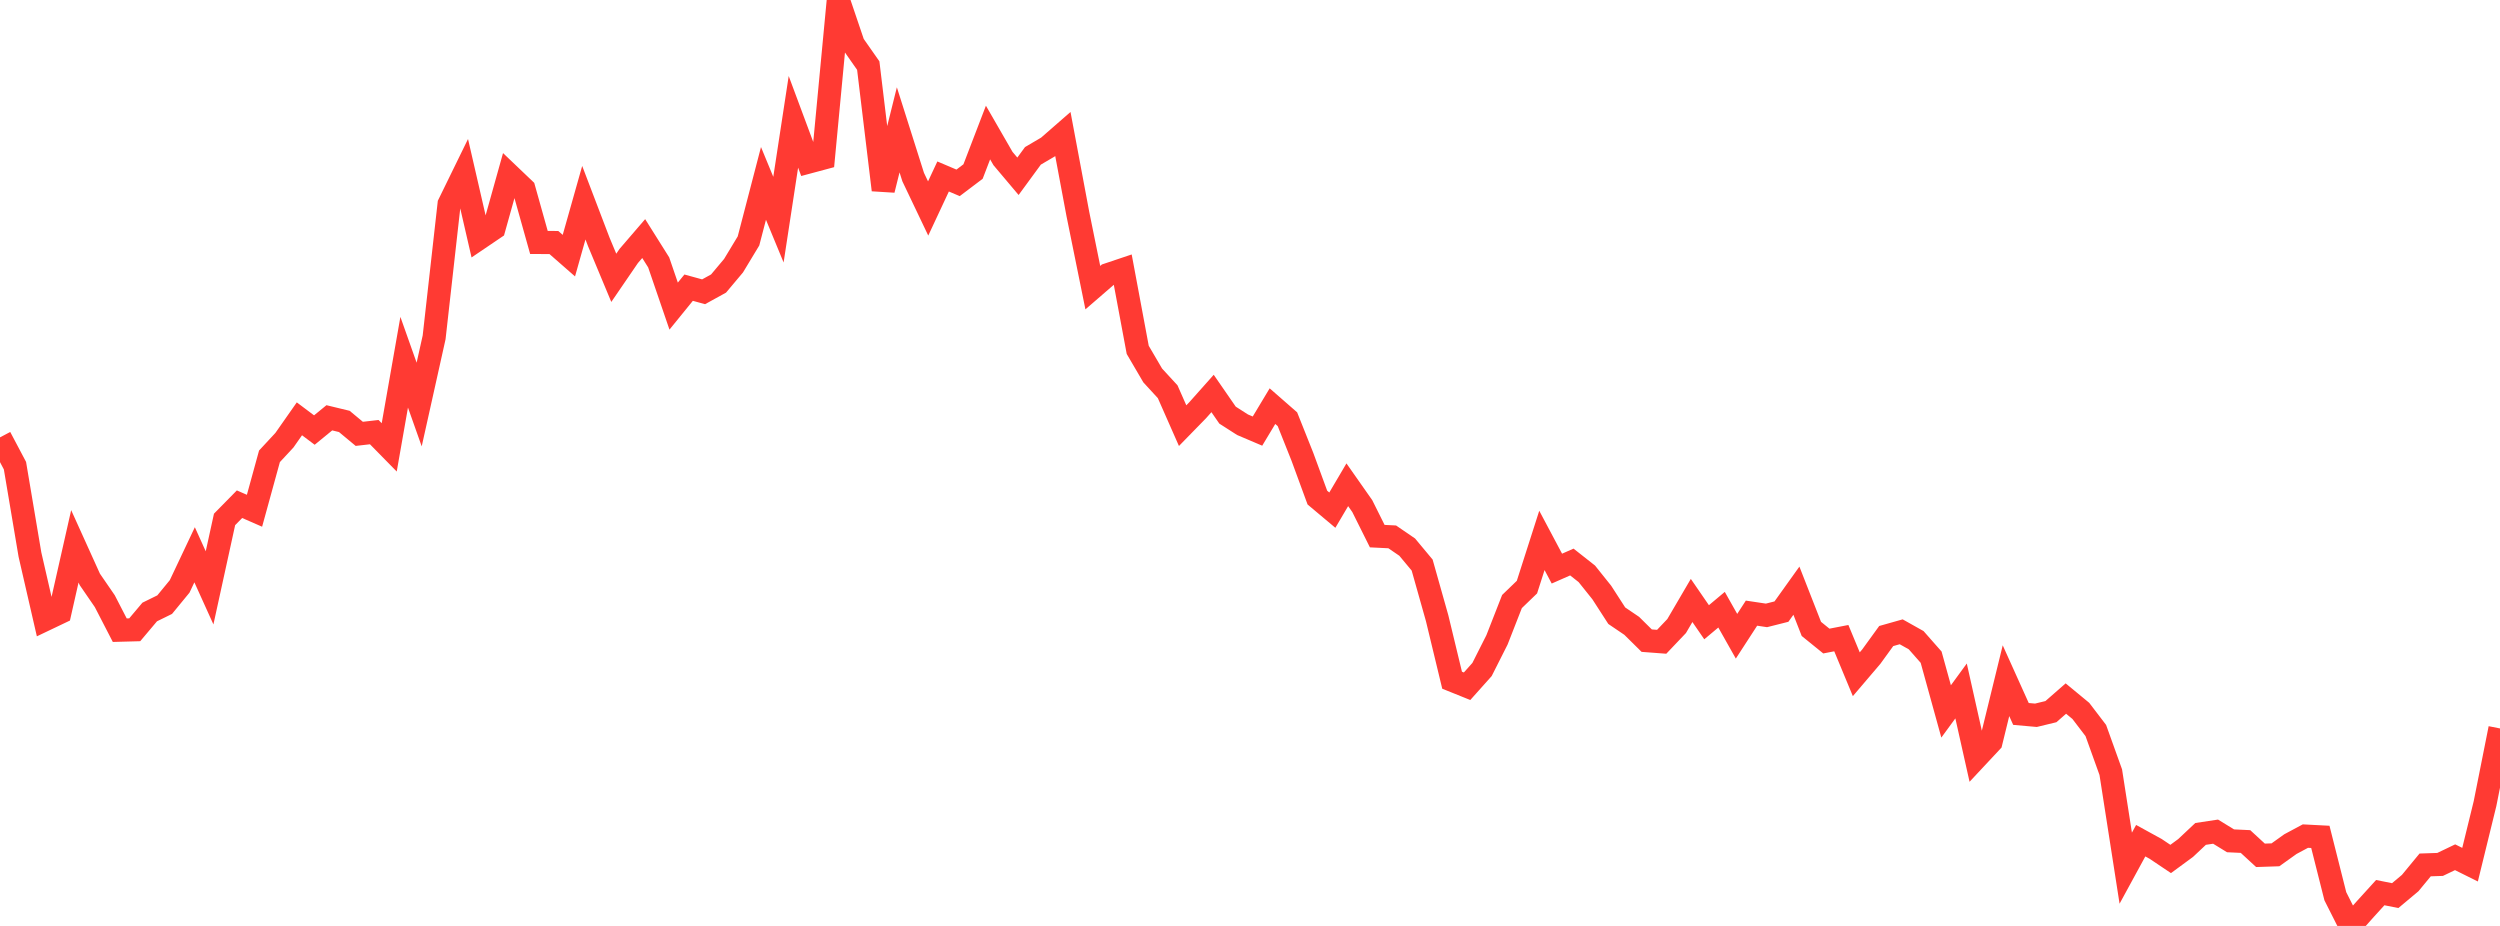<?xml version="1.0" standalone="no"?>
<!DOCTYPE svg PUBLIC "-//W3C//DTD SVG 1.1//EN" "http://www.w3.org/Graphics/SVG/1.1/DTD/svg11.dtd">

<svg width="135" height="50" viewBox="0 0 135 50" preserveAspectRatio="none" 
  xmlns="http://www.w3.org/2000/svg"
  xmlns:xlink="http://www.w3.org/1999/xlink">


<polyline points="0.0, 23.618 0.808, 25.146 1.617, 29.947 2.425, 33.462 3.234, 33.076 4.042, 29.502 4.85, 31.287 5.659, 32.464 6.467, 34.03 7.275, 34.008 8.084, 33.048 8.892, 32.651 9.701, 31.666 10.509, 29.958 11.317, 31.744 12.126, 28.049 12.934, 27.227 13.743, 27.581 14.551, 24.641 15.359, 23.771 16.168, 22.616 16.976, 23.223 17.784, 22.561 18.593, 22.757 19.401, 23.428 20.21, 23.335 21.018, 24.158 21.826, 19.56 22.635, 21.844 23.443, 18.216 24.251, 11.02 25.06, 9.365 25.868, 12.874 26.677, 12.326 27.485, 9.437 28.293, 10.208 29.102, 13.092 29.91, 13.097 30.719, 13.805 31.527, 10.946 32.335, 13.064 33.144, 15.003 33.952, 13.822 34.76, 12.883 35.569, 14.17 36.377, 16.53 37.186, 15.534 37.994, 15.756 38.802, 15.311 39.611, 14.348 40.419, 13.01 41.228, 9.904 42.036, 11.861 42.844, 6.579 43.653, 8.753 44.461, 8.536 45.269, 0.0 46.078, 2.388 46.886, 3.542 47.695, 10.256 48.503, 7.011 49.311, 9.562 50.12, 11.258 50.928, 9.53 51.737, 9.874 52.545, 9.263 53.353, 7.157 54.162, 8.561 54.97, 9.519 55.778, 8.416 56.587, 7.941 57.395, 7.236 58.204, 11.552 59.012, 15.533 59.82, 14.834 60.629, 14.562 61.437, 18.892 62.246, 20.274 63.054, 21.153 63.862, 22.985 64.671, 22.156 65.479, 21.248 66.287, 22.417 67.096, 22.935 67.904, 23.279 68.713, 21.932 69.521, 22.638 70.329, 24.666 71.138, 26.87 71.946, 27.548 72.754, 26.177 73.563, 27.33 74.371, 28.951 75.18, 28.991 75.988, 29.544 76.796, 30.514 77.605, 33.382 78.413, 36.731 79.222, 37.057 80.03, 36.153 80.838, 34.552 81.647, 32.483 82.455, 31.704 83.263, 29.182 84.072, 30.705 84.88, 30.349 85.689, 30.987 86.497, 31.997 87.305, 33.248 88.114, 33.796 88.922, 34.595 89.731, 34.656 90.539, 33.806 91.347, 32.425 92.156, 33.601 92.964, 32.924 93.772, 34.357 94.581, 33.11 95.389, 33.231 96.198, 33.027 97.006, 31.897 97.814, 33.961 98.623, 34.617 99.431, 34.46 100.24, 36.409 101.048, 35.461 101.856, 34.346 102.665, 34.117 103.473, 34.571 104.281, 35.488 105.09, 38.417 105.898, 37.311 106.707, 40.925 107.515, 40.06 108.323, 36.758 109.132, 38.553 109.94, 38.625 110.749, 38.429 111.557, 37.722 112.365, 38.389 113.174, 39.449 113.982, 41.697 114.79, 46.882 115.599, 45.397 116.407, 45.841 117.216, 46.384 118.024, 45.791 118.832, 45.031 119.641, 44.909 120.449, 45.404 121.257, 45.442 122.066, 46.187 122.874, 46.16 123.683, 45.582 124.491, 45.149 125.299, 45.191 126.108, 48.397 126.916, 50.0 127.725, 49.091 128.533, 48.202 129.341, 48.363 130.15, 47.686 130.958, 46.706 131.766, 46.679 132.575, 46.291 133.383, 46.693 134.192, 43.393 135.0, 39.336" fill="none" stroke="#ff3a33" stroke-width="1.25"/>

</svg>